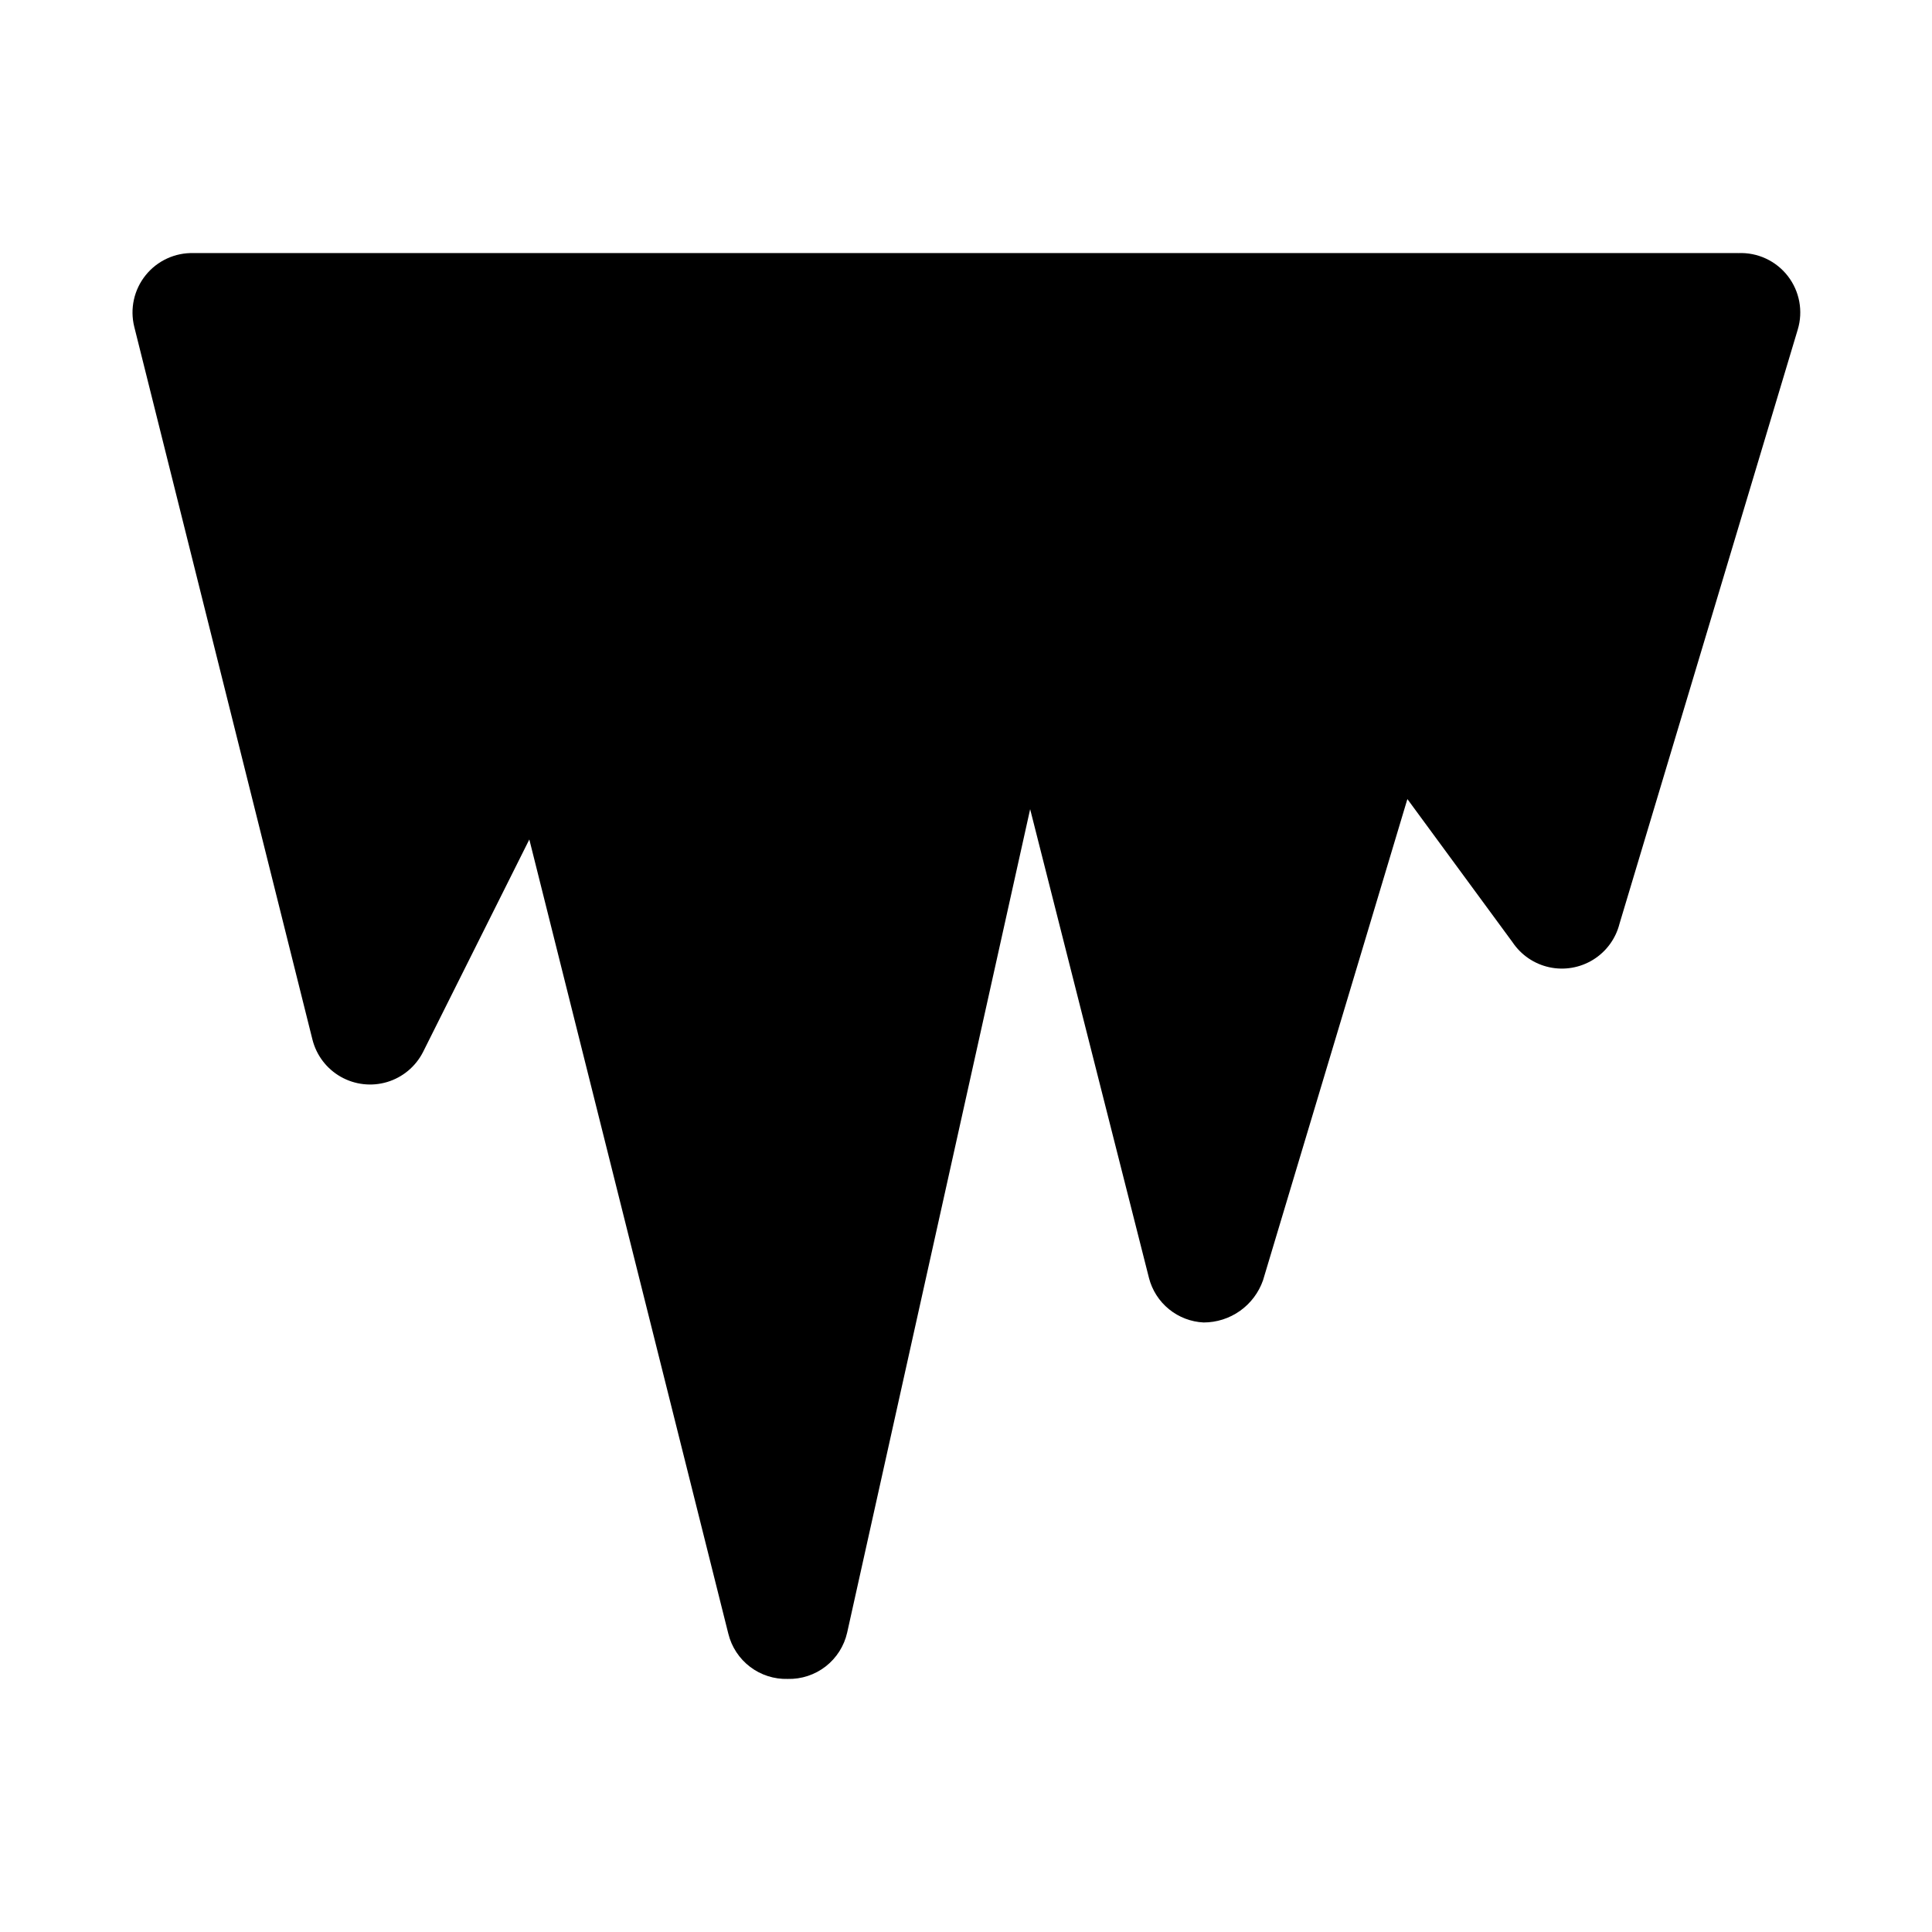 <?xml version="1.0" encoding="UTF-8"?>
<!-- The Best Svg Icon site in the world: iconSvg.co, Visit us! https://iconsvg.co -->
<svg fill="#000000" width="800px" height="800px" version="1.1" viewBox="144 144 512 512" xmlns="http://www.w3.org/2000/svg">
 <path d="m604.67 211.07h-409.35c-4.918-0.145-9.625 2.019-12.715 5.856-3.09 3.832-4.211 8.887-3.027 13.668l47.23 188.93v-0.004c1.055 4.164 3.762 7.719 7.496 9.836 3.738 2.121 8.176 2.621 12.289 1.391 4.113-1.234 7.547-4.094 9.5-7.918l28.184-56.363 52.742 210.5c0.859 3.492 2.894 6.586 5.758 8.762 2.863 2.18 6.387 3.309 9.984 3.203 3.641 0.09 7.199-1.086 10.07-3.324 2.867-2.238 4.875-5.402 5.676-8.953l48.492-218.21 31.488 124.22h-0.004c0.84 3.254 2.695 6.16 5.305 8.285 2.606 2.125 5.824 3.359 9.184 3.519 3.457 0 6.832-1.078 9.652-3.078 2.82-2.004 4.949-4.832 6.09-8.098l38.258-127.53 27.867 37.941c2.269 3.391 5.766 5.766 9.75 6.629s8.148 0.145 11.617-2c3.469-2.148 5.969-5.555 6.973-9.508l47.23-157.44c1.488-4.887 0.512-10.188-2.617-14.227-3.129-4.035-8.023-6.305-13.125-6.082z"/>
</svg>